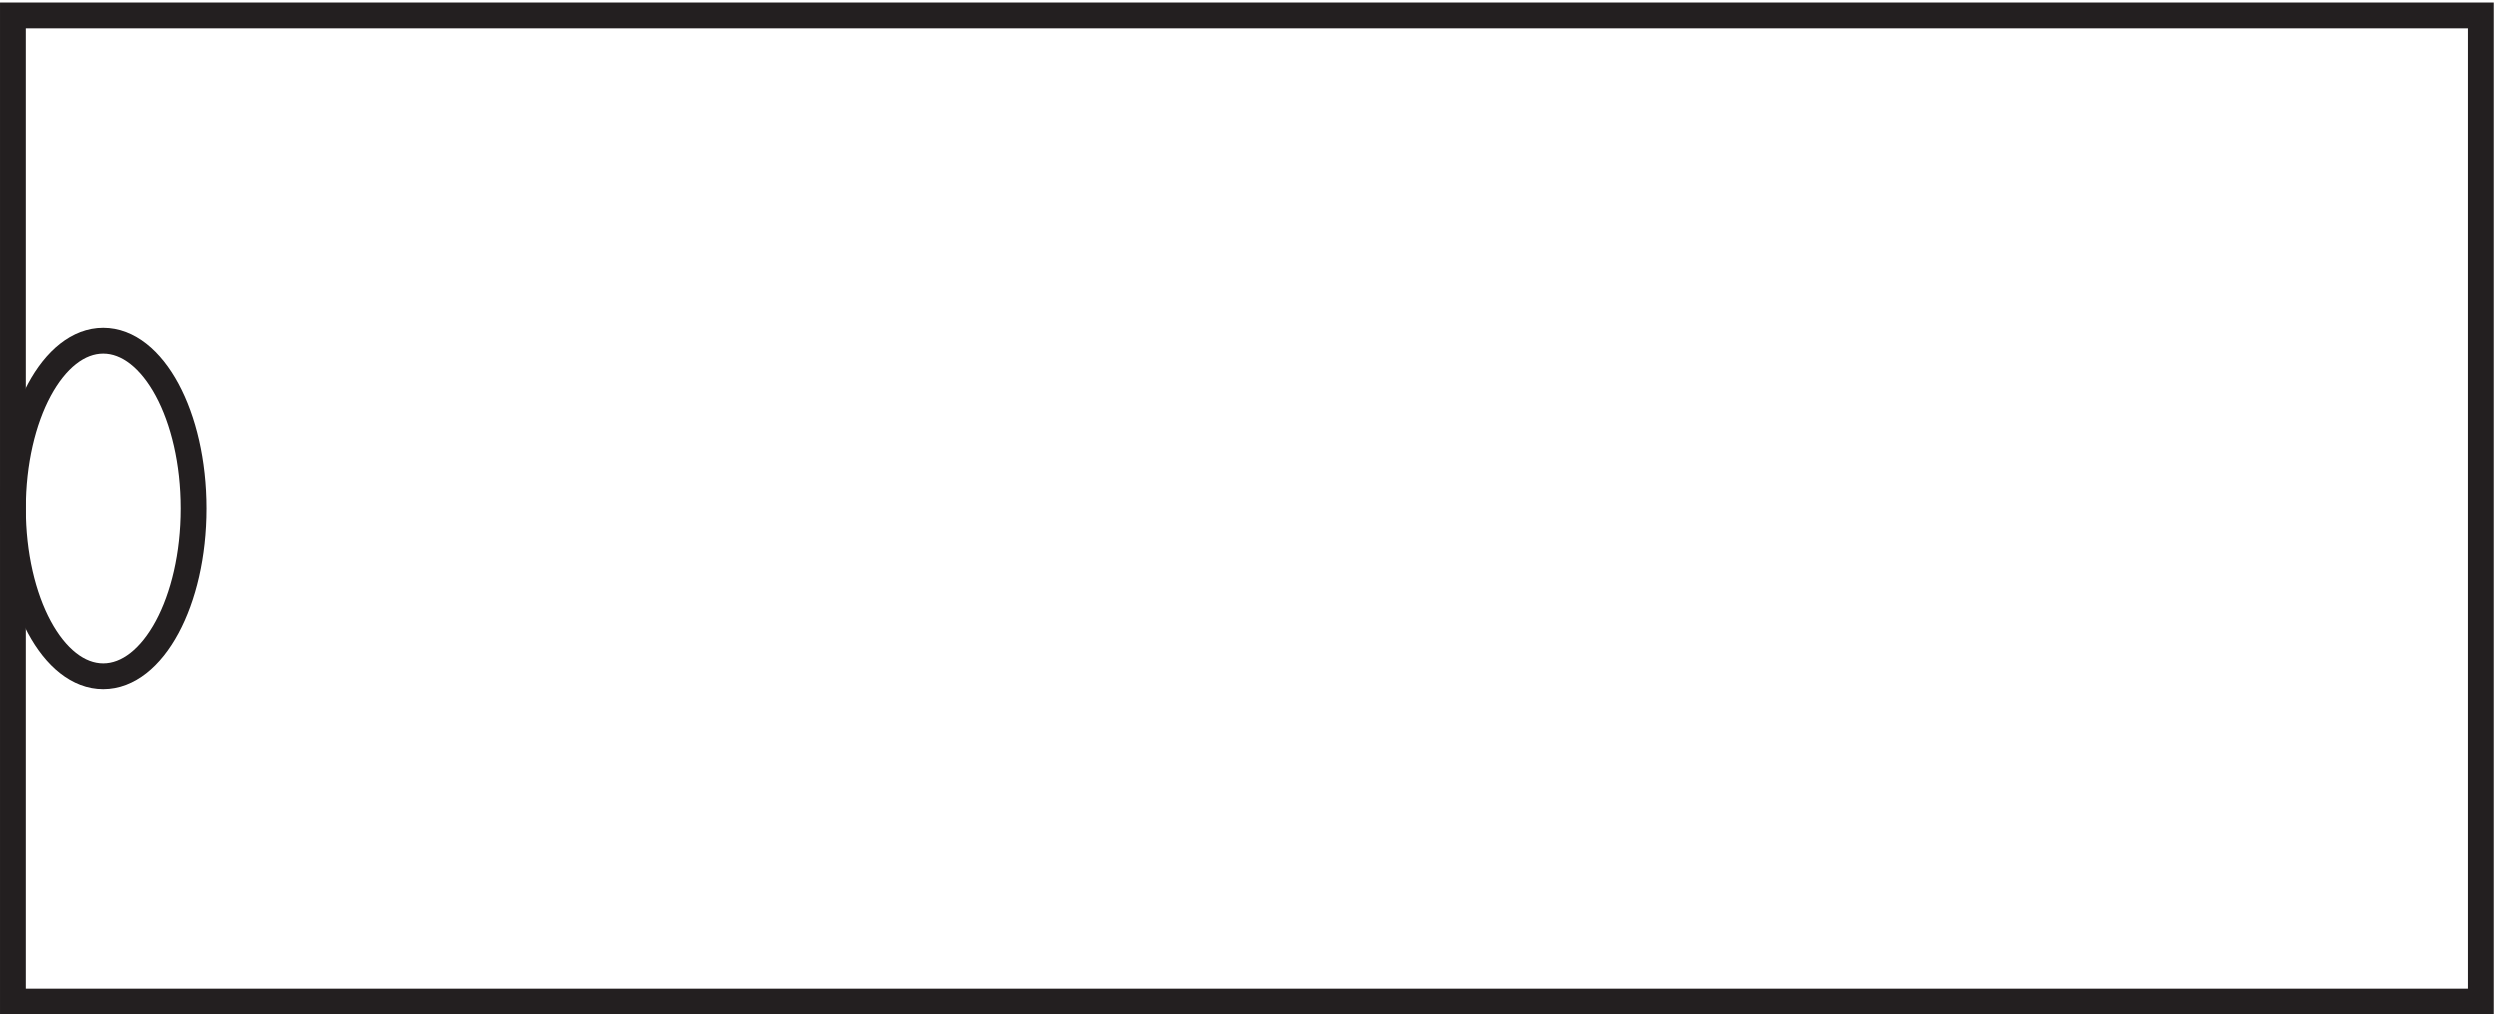 <svg xmlns="http://www.w3.org/2000/svg" xml:space="preserve" width="96.6" height="39.2"><path d="M3.332 3.168v286.5h717V3.168Z" style="fill:none;stroke:#231f20;stroke-width:7.5;stroke-linecap:butt;stroke-linejoin:miter;stroke-miterlimit:10;stroke-dasharray:none;stroke-opacity:1" transform="matrix(.133 0 0 -.133 .056 39.122)"/><path d="M55.832 146.418c0-26.926-11.75-48.75-26.25-48.75-14.496 0-26.25 21.824-26.25 48.75 0 26.922 11.754 48.75 26.25 48.75 14.5 0 26.25-21.828 26.25-48.75z" style="fill:none;stroke:#231f20;stroke-width:7.5;stroke-linecap:butt;stroke-linejoin:miter;stroke-miterlimit:10;stroke-dasharray:none;stroke-opacity:1" transform="matrix(.133 0 0 -.133 .056 39.122)"/></svg>
